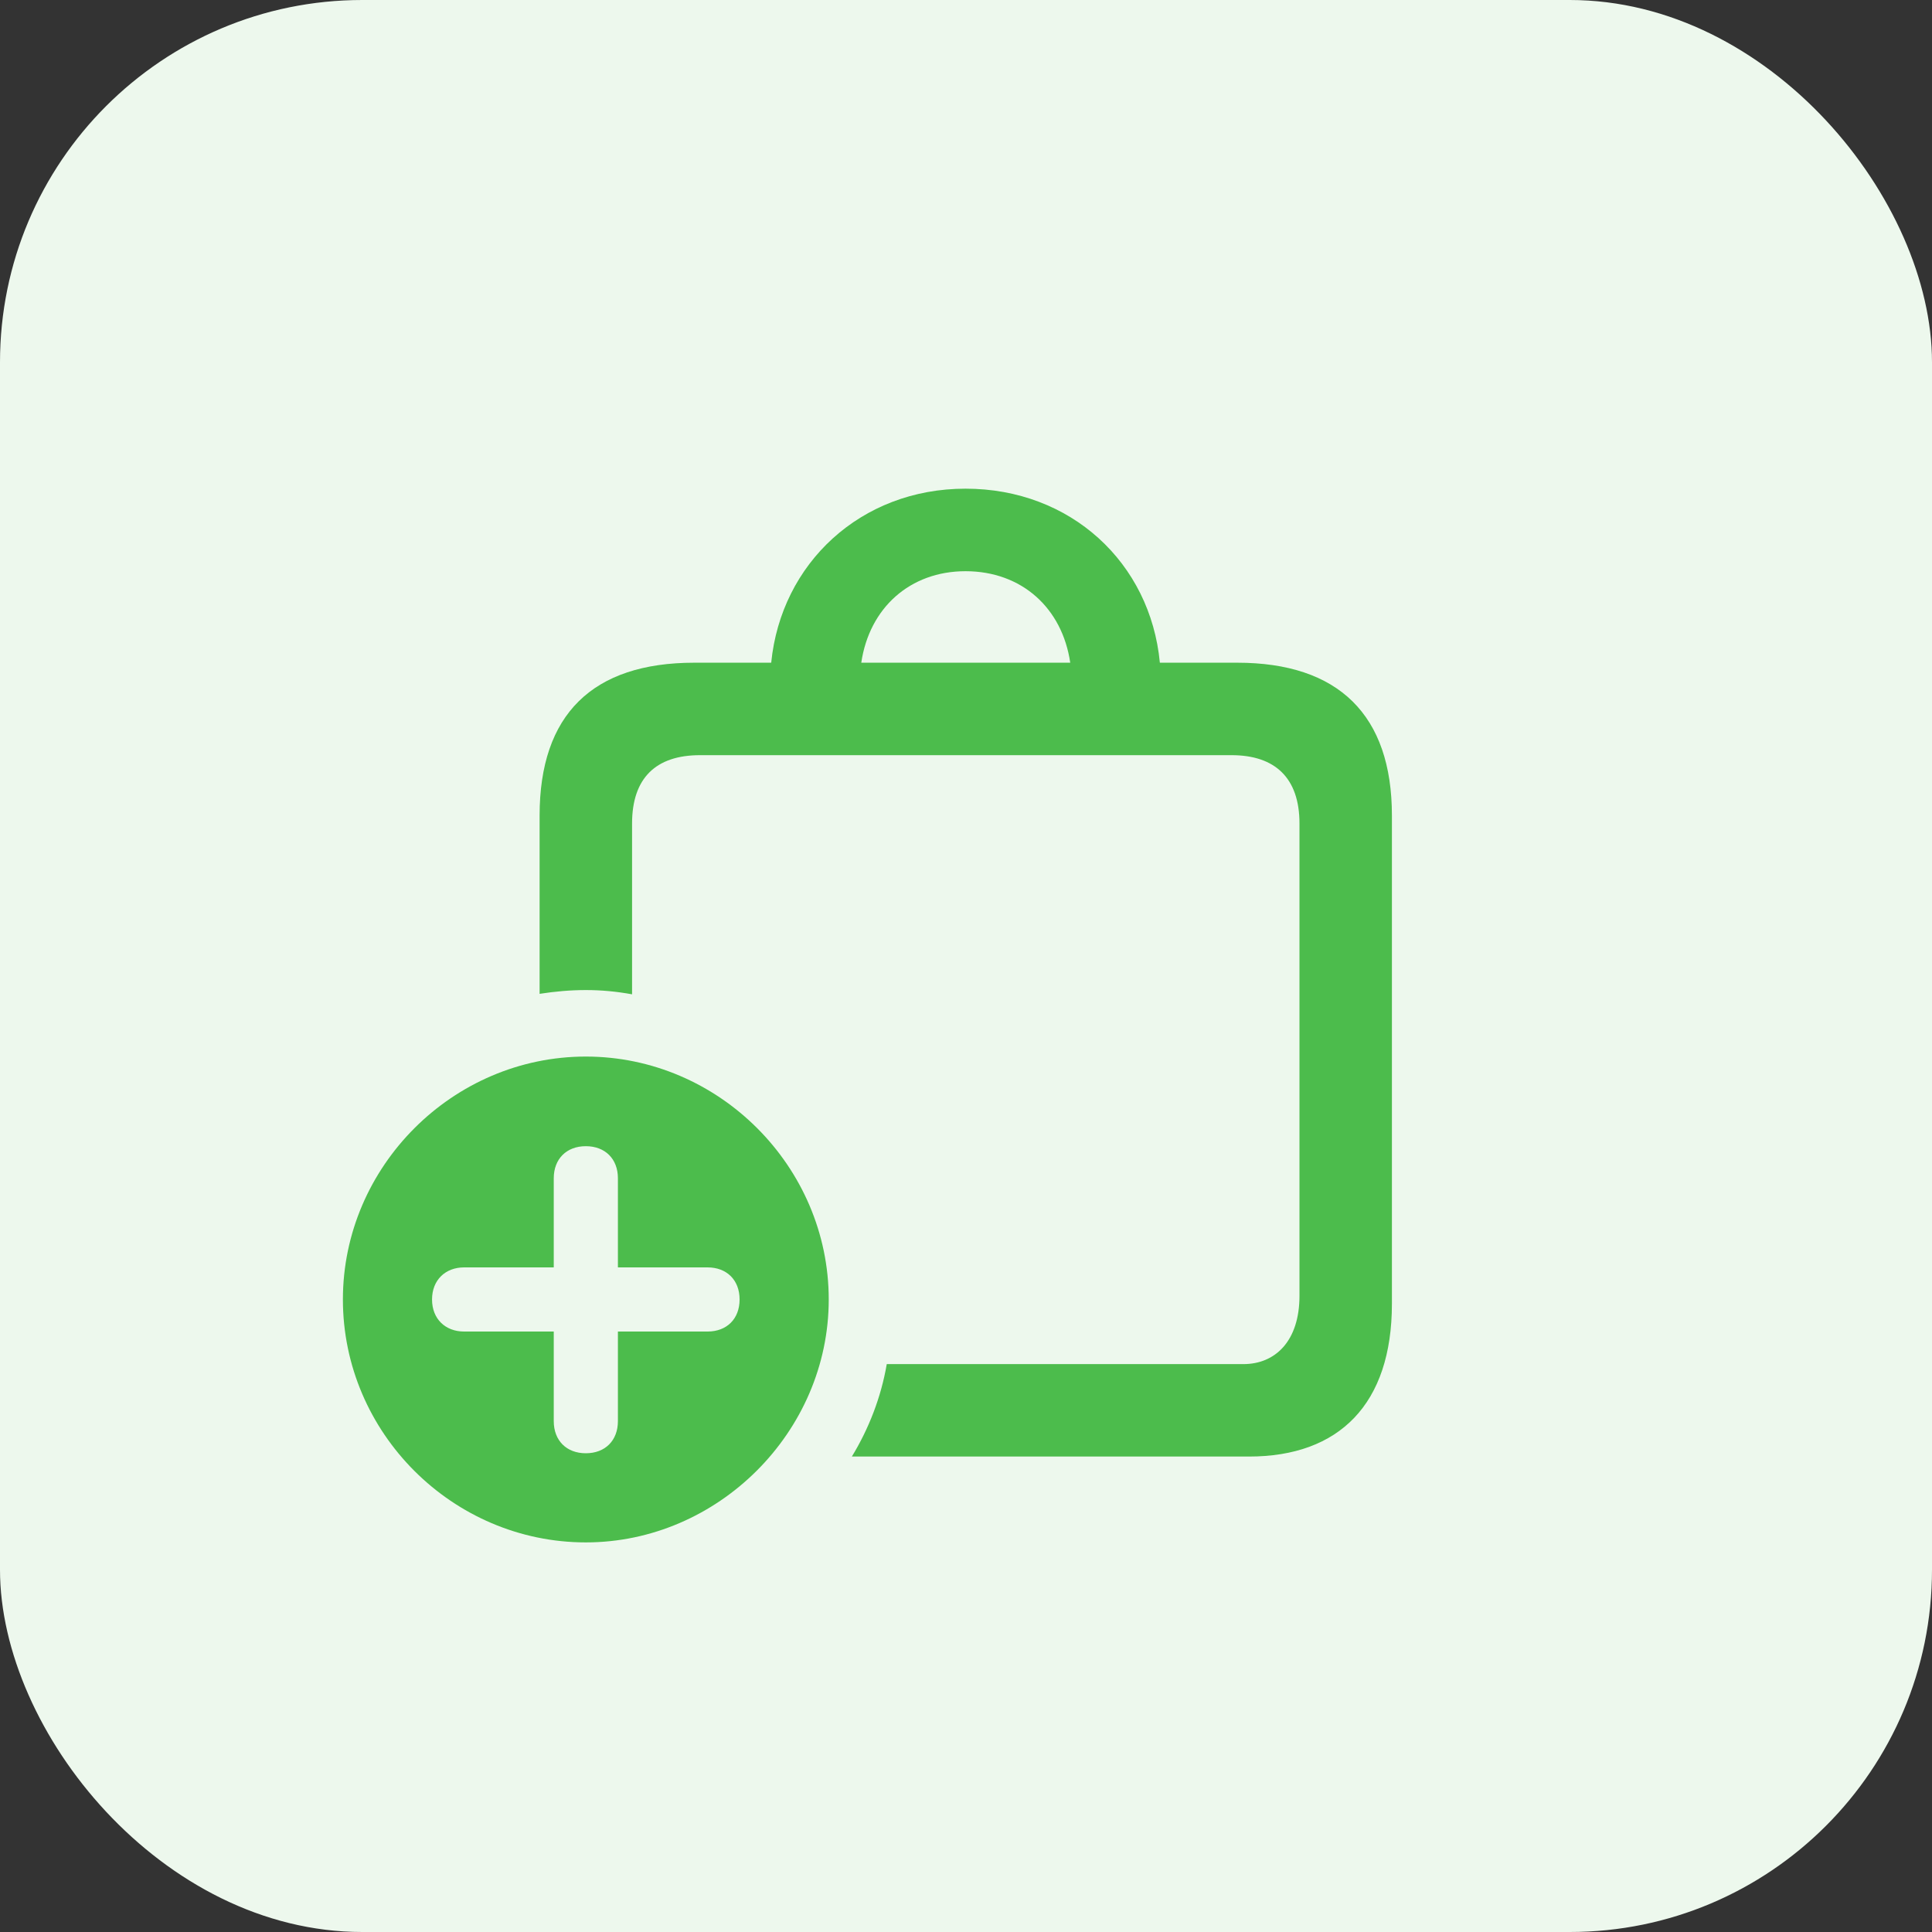 <svg width="64" height="64" viewBox="0 0 64 64" fill="none" xmlns="http://www.w3.org/2000/svg">
<rect x="0" y="0" width="64" height="64" fill="#333333" stroke="none"/>
<rect width="64" height="64" rx="12" fill="#EDF8ED"/>
<path d="M40.984 21.953C44.344 21.953 46.109 23.688 46.109 27.016V43.188C46.109 46.516 44.359 48.25 41.375 48.25H28.219C28.781 47.328 29.188 46.281 29.375 45.188H41.188C42.234 45.188 43.047 44.438 43.047 42.922V27.281C43.047 25.766 42.234 25.016 40.797 25.016H23.188C21.734 25.016 20.938 25.766 20.938 27.281V32.938C20.422 32.844 19.922 32.797 19.406 32.797C18.891 32.797 18.375 32.844 17.875 32.922V27.016C17.875 23.672 19.625 21.953 23 21.953H25.547C25.875 18.656 28.516 16.188 31.984 16.188C35.469 16.188 38.109 18.641 38.422 21.953H40.984ZM31.984 18.922C30.141 18.922 28.797 20.141 28.531 21.953H35.453C35.188 20.141 33.844 18.922 31.984 18.922ZM19.406 51.094C15 51.094 11.359 47.469 11.359 43.047C11.359 38.641 15 35 19.406 35C23.812 35 27.453 38.641 27.453 43.047C27.453 47.438 23.781 51.094 19.406 51.094ZM19.406 48.141C20.047 48.141 20.469 47.719 20.469 47.078V44.109H23.438C24.078 44.109 24.5 43.688 24.5 43.047C24.5 42.406 24.078 41.984 23.438 41.984H20.469V39.031C20.469 38.391 20.047 37.969 19.406 37.969C18.766 37.969 18.344 38.391 18.344 39.031V41.984H15.375C14.75 41.984 14.312 42.406 14.312 43.047C14.312 43.688 14.75 44.109 15.375 44.109H18.344V47.078C18.344 47.719 18.766 48.141 19.406 48.141Z" fill="#4CBC4C"/>
</svg>
